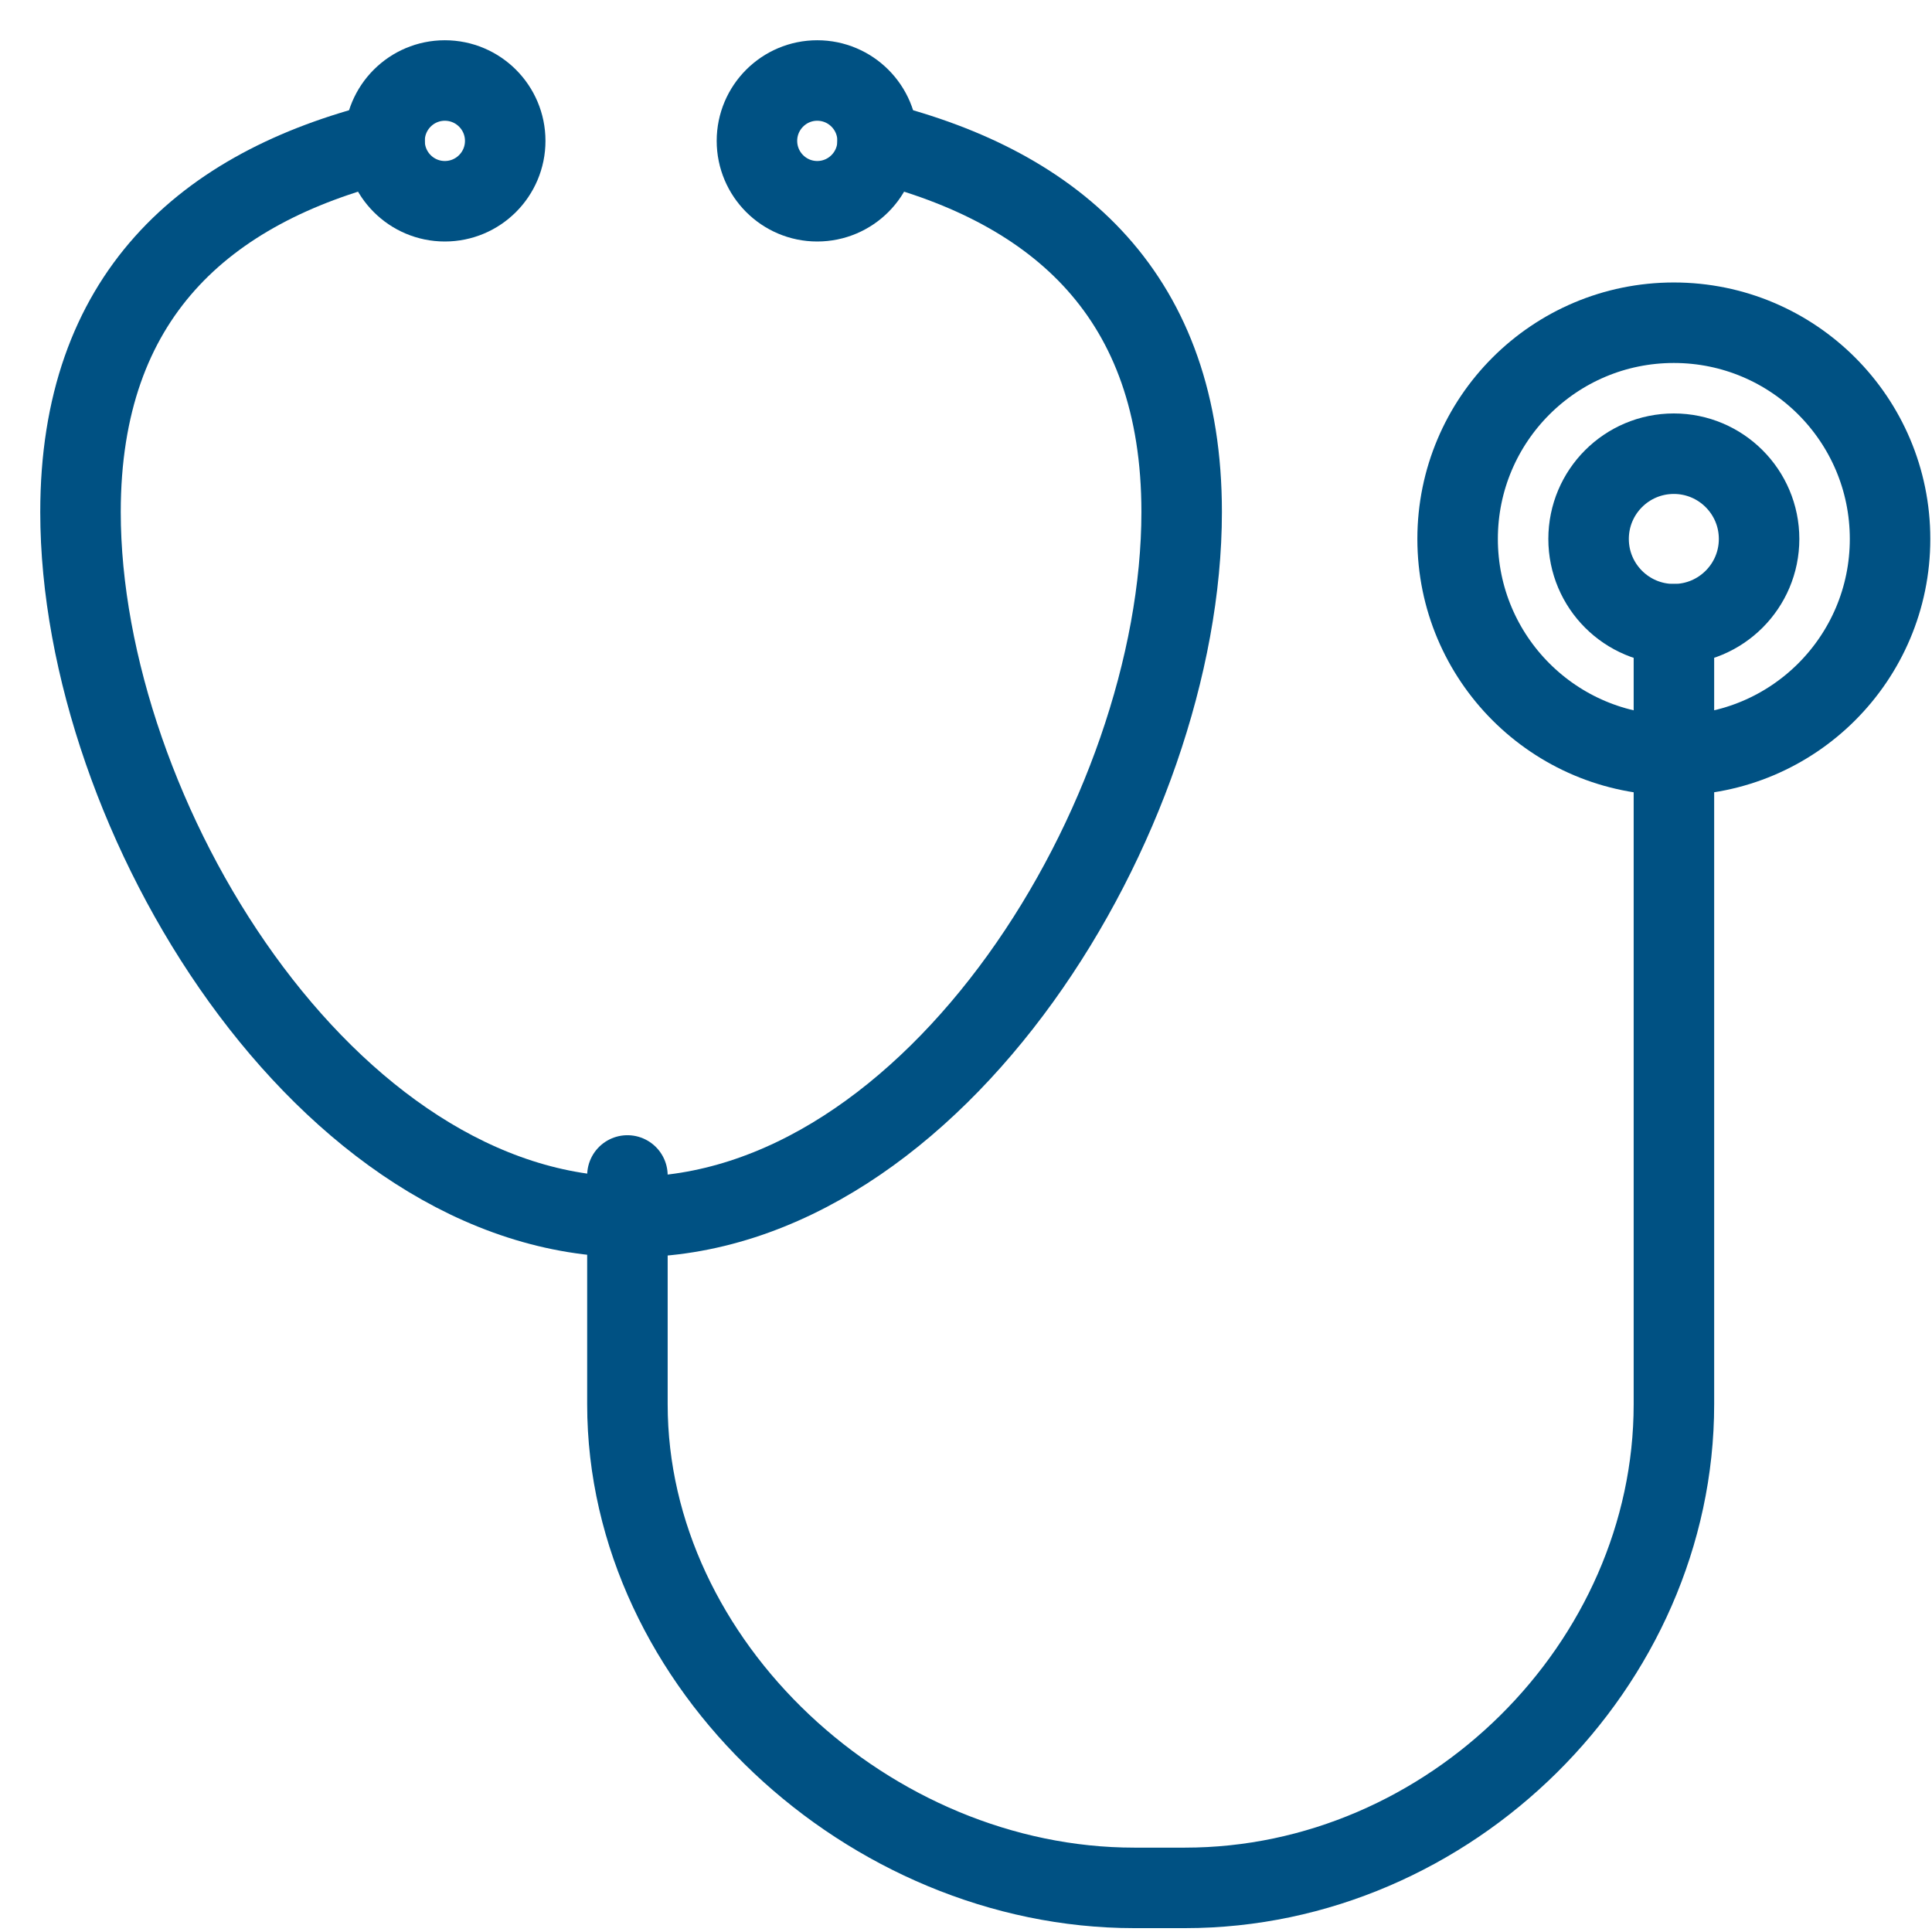 <?xml version="1.0" encoding="UTF-8"?>
<svg width="24px" height="24px" viewBox="0 0 24 24" version="1.1" xmlns="http://www.w3.org/2000/svg" xmlns:xlink="http://www.w3.org/1999/xlink">
    <title>Group 833</title>
    <g id="Page-1" stroke="none" stroke-width="1" fill="none" fill-rule="evenodd" stroke-linecap="round" stroke-linejoin="round">
        <g id="Group-833" transform="translate(1, 1)" stroke="#005183">
            <path d="M9.902,0.768 C12.141,1.33 13.679,2.684 13.679,5.36 C13.679,9.138 10.617,14.118 6.839,14.118 C3.062,14.118 0,9.138 0,5.36 C0,2.684 1.538,1.33 3.777,0.768" id="Stroke-2598"></path>
            <path d="M22.479,5.695 C22.479,7.178 21.277,8.381 19.793,8.381 C18.309,8.381 17.107,7.178 17.107,5.695 C17.107,4.212 18.309,3.009 19.793,3.009 C21.277,3.009 22.479,4.212 22.479,5.695 Z" id="Stroke-2599"></path>
            <path d="M20.852,5.695 C20.852,6.28 20.377,6.754 19.793,6.754 C19.208,6.754 18.734,6.28 18.734,5.695 C18.734,5.11 19.208,4.636 19.793,4.636 C20.377,4.636 20.852,5.11 20.852,5.695 Z" id="Stroke-2600"></path>
            <path d="M5.276,0.75 C5.276,1.164 4.94,1.5 4.526,1.5 C4.112,1.5 3.777,1.164 3.777,0.75 C3.777,0.336 4.112,0 4.526,0 C4.94,0 5.276,0.336 5.276,0.75 Z" id="Stroke-2601"></path>
            <path d="M9.902,0.75 C9.902,1.164 9.566,1.5 9.152,1.5 C8.739,1.5 8.403,1.164 8.403,0.75 C8.403,0.336 8.739,0 9.152,0 C9.566,0 9.902,0.336 9.902,0.75 Z" id="Stroke-2602"></path>
            <path d="M6.794,13.602 L6.794,16.444 C6.794,19.685 9.803,22.452 13.09,22.452 L13.72,22.452 C17.007,22.452 19.794,19.685 19.794,16.444 L19.794,6.754" id="Stroke-2603"></path>
        </g>
    </g>
</svg>
